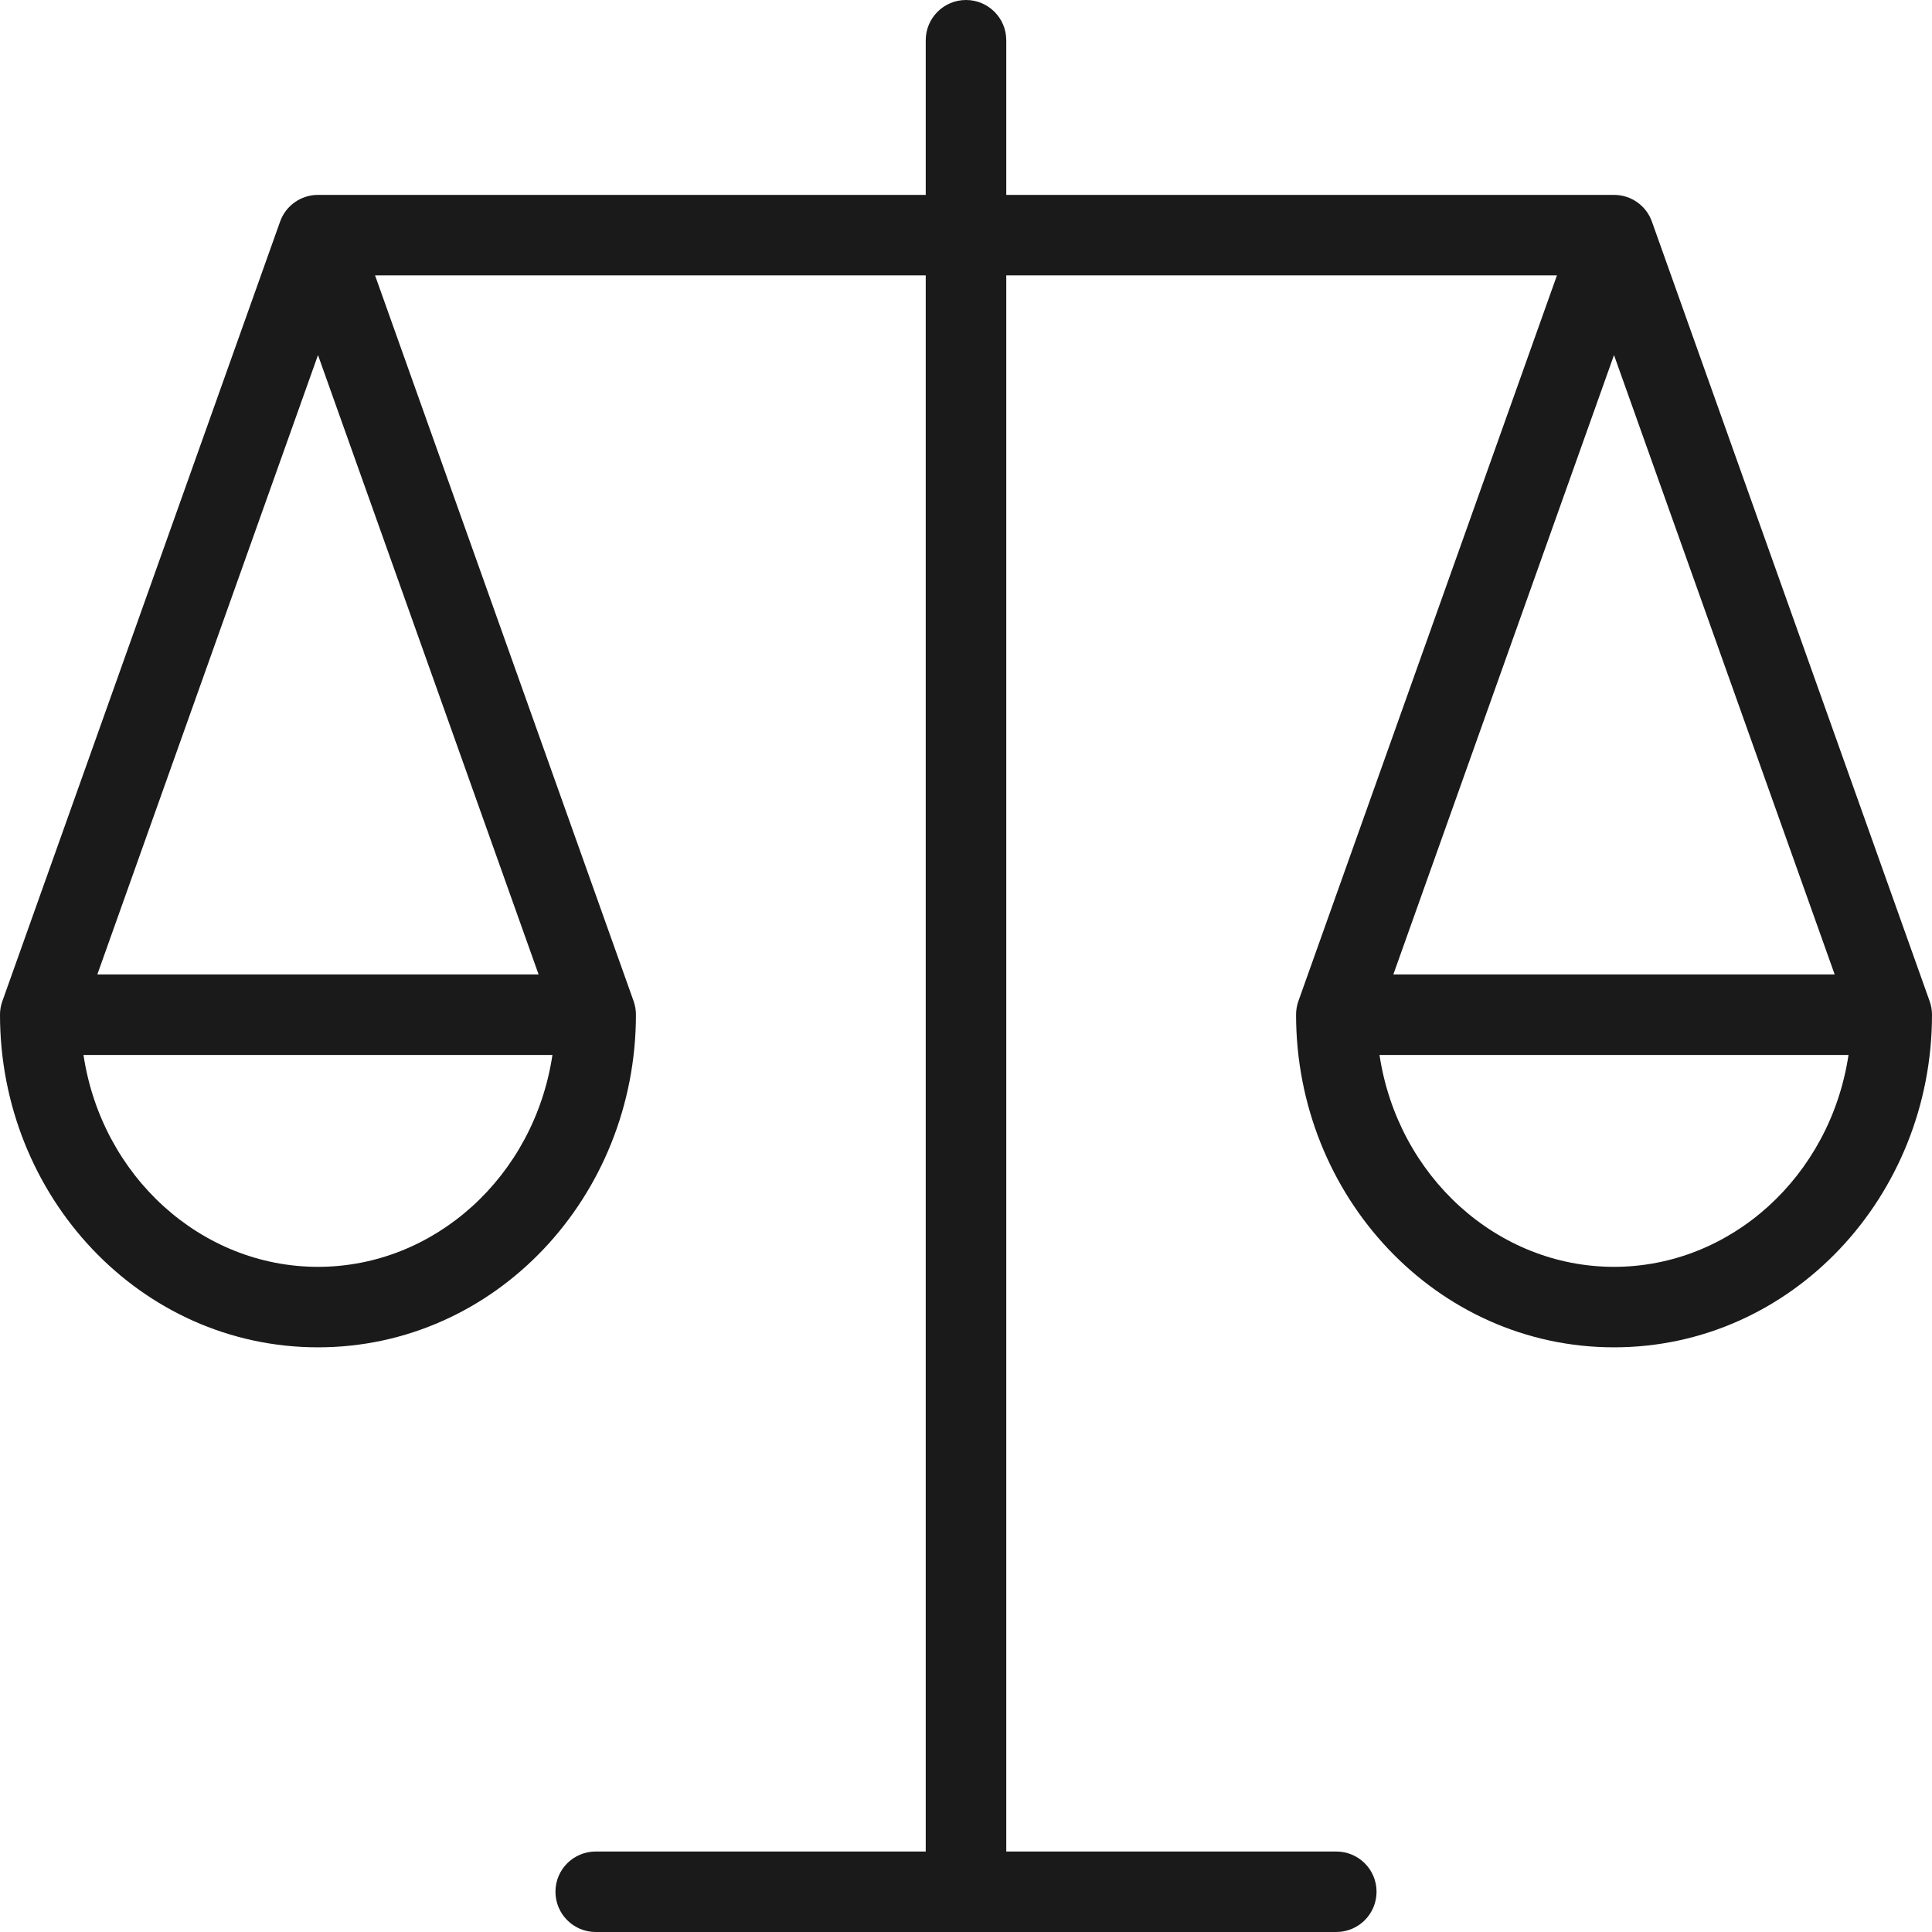 <svg width="32" height="32" viewBox="0 0 32 32" fill="none" xmlns="http://www.w3.org/2000/svg">
<g clip-path="url(#clip0_894_1519)">
<path fill-rule="evenodd" clip-rule="evenodd" d="M16 0C16.368 0 16.667 0.298 16.667 0.667V3.228H26.733C27.015 3.228 27.267 3.405 27.361 3.671L31.961 16.583C31.987 16.655 32 16.731 32 16.807C32 19.817 29.674 22.316 26.733 22.316C23.793 22.316 21.467 19.817 21.467 16.807C21.467 16.731 21.48 16.655 21.505 16.583L25.788 4.561H16.667V30.667H22.133C22.502 30.667 22.8 30.965 22.8 31.333C22.8 31.701 22.502 32 22.133 32H9.867C9.498 32 9.2 31.701 9.2 31.333C9.2 30.965 9.498 30.667 9.867 30.667H15.333V4.561H6.212L10.495 16.583C10.52 16.655 10.533 16.731 10.533 16.807C10.533 19.817 8.207 22.316 5.267 22.316C2.326 22.316 0 19.817 0 16.807C0 16.731 0.013 16.655 0.039 16.583L4.639 3.671C4.733 3.405 4.985 3.228 5.267 3.228H15.333V0.667C15.333 0.298 15.632 0 16 0ZM5.267 5.881L8.921 16.14H1.612L5.267 5.881ZM1.383 17.474H9.15C8.848 19.485 7.199 20.983 5.267 20.983C3.334 20.983 1.685 19.485 1.383 17.474ZM26.733 5.881L23.078 16.14H30.388L26.733 5.881ZM30.617 17.474H22.849C23.152 19.485 24.801 20.983 26.733 20.983C28.666 20.983 30.315 19.485 30.617 17.474Z" fill="#1A1A1A"/>
</g>
<defs>
<clipPath id="clip0_894_1519">
<rect width="32" height="32" fill="white"/>
</clipPath>
</defs>
</svg>
